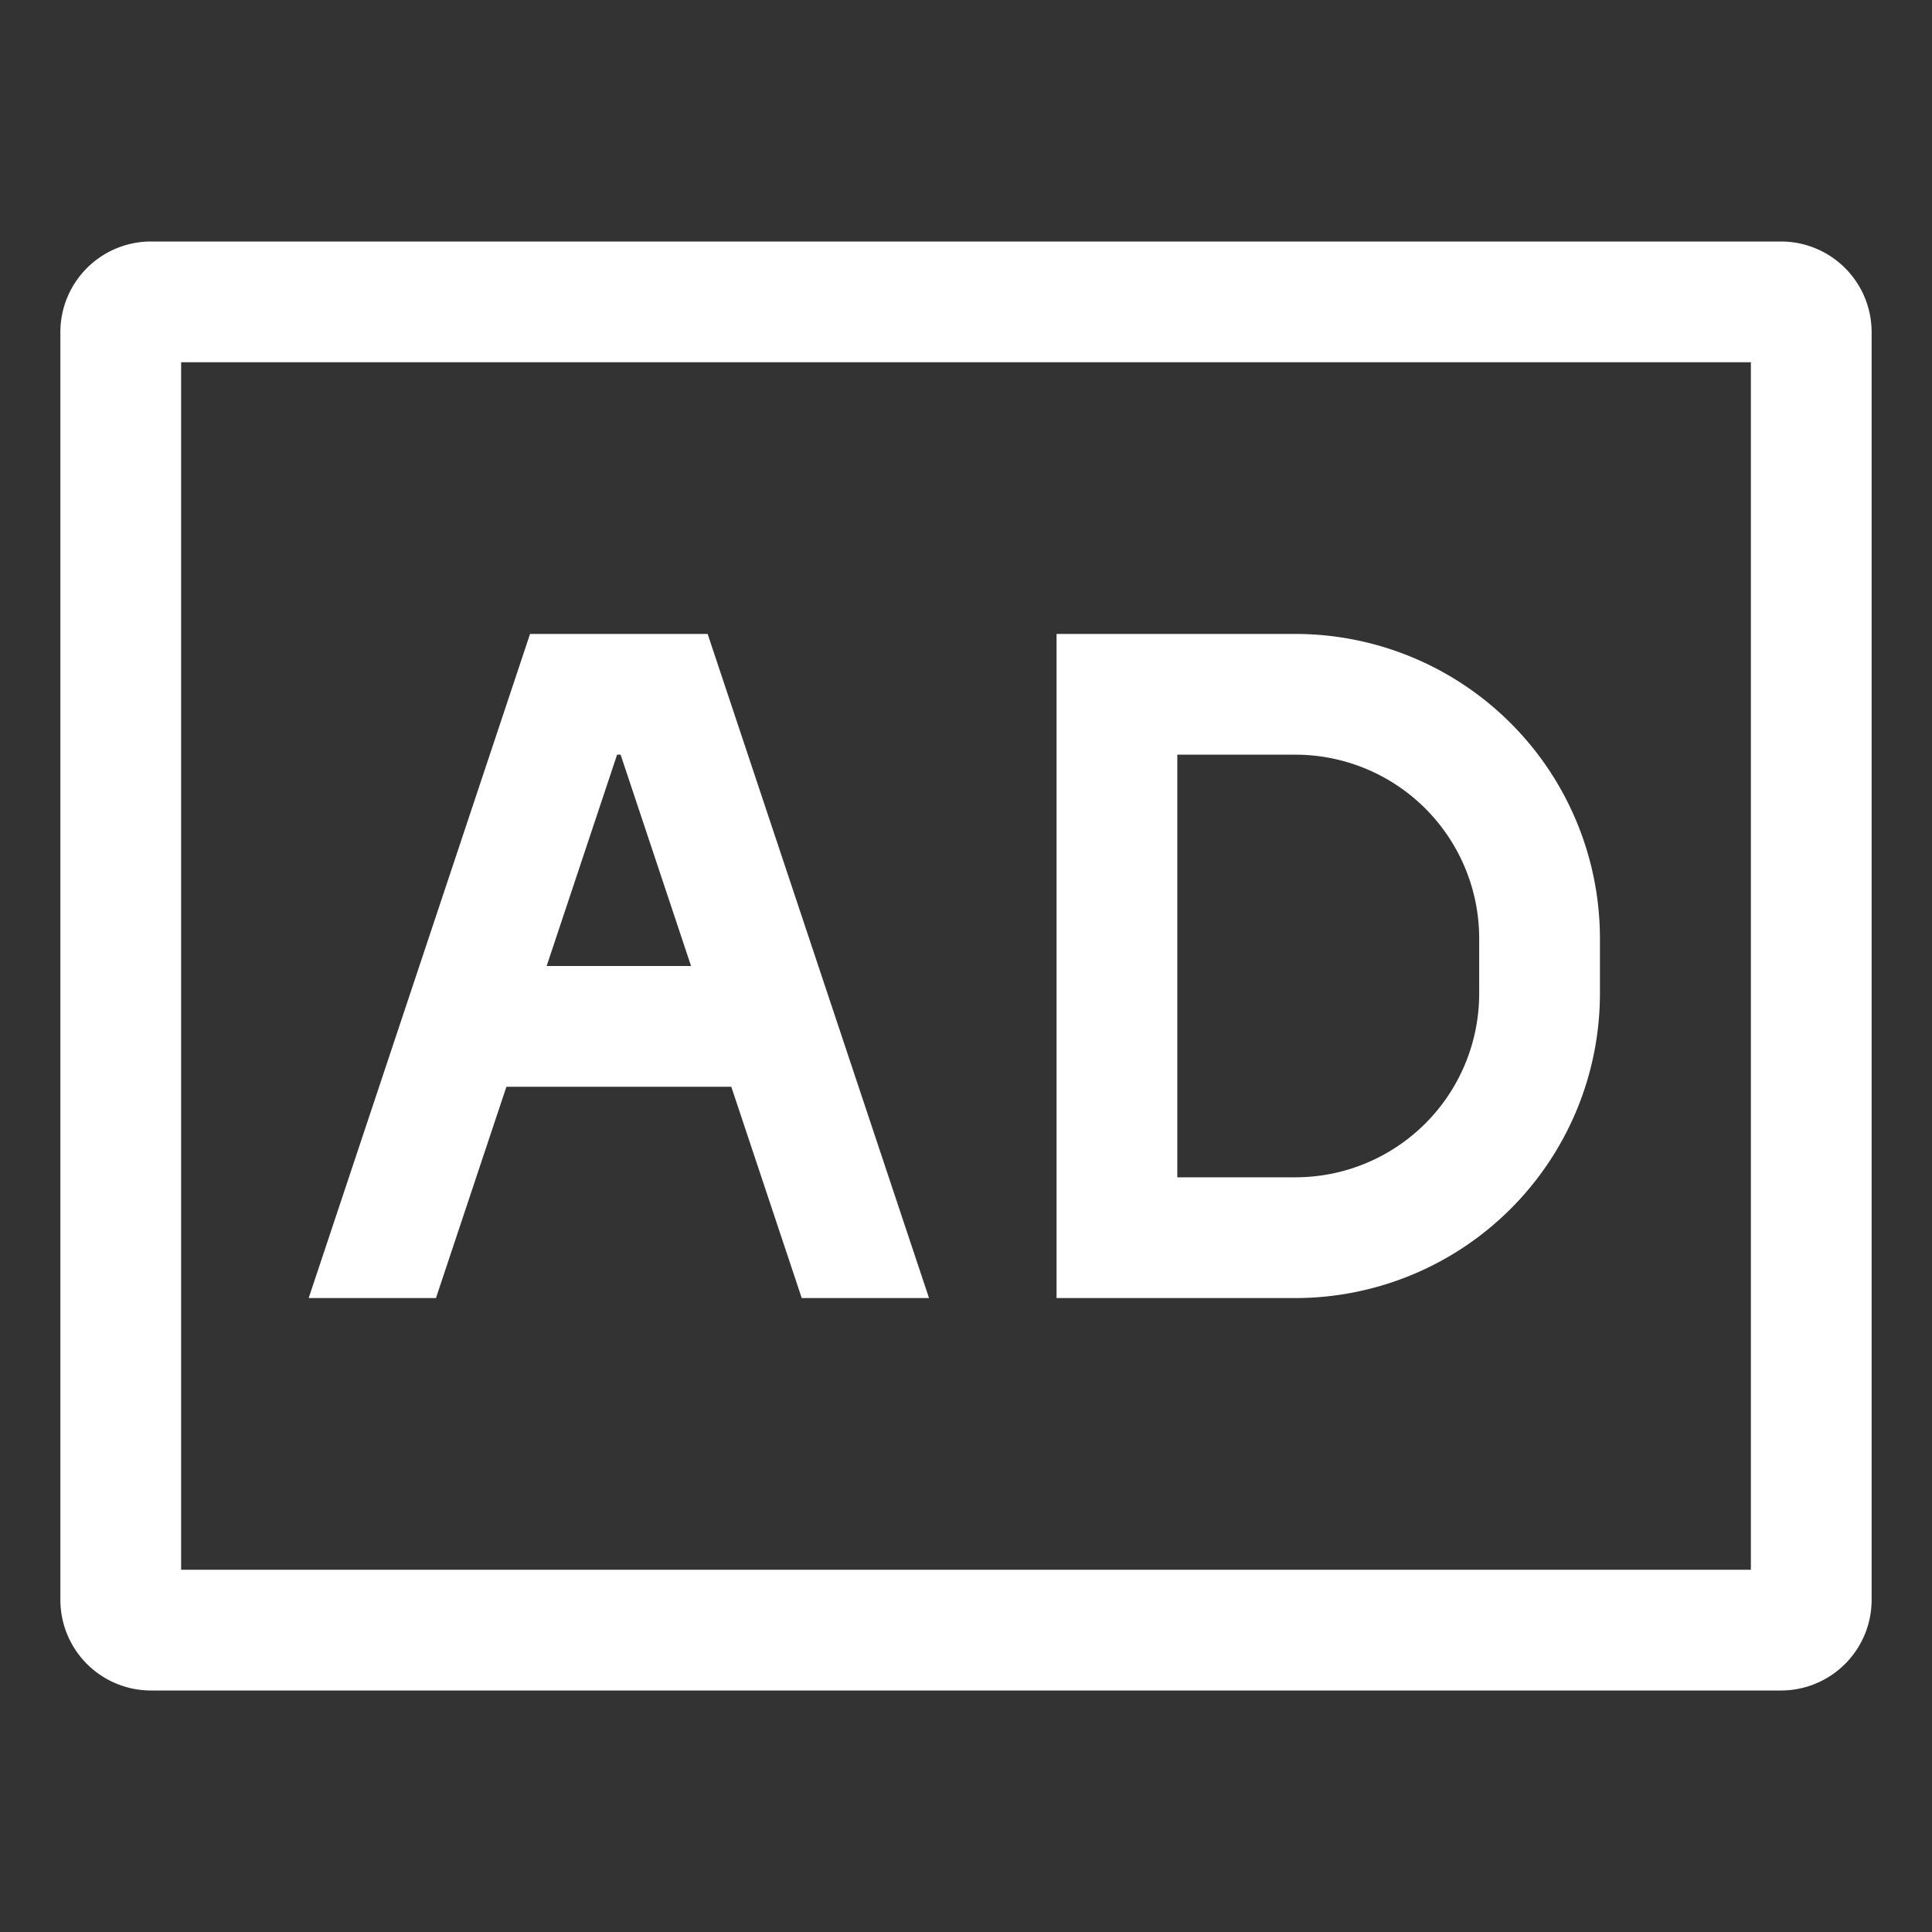 <svg xmlns="http://www.w3.org/2000/svg" width="800px" height="800px" viewBox="0 0 512 512" fill="#000000"><rect x="0" y="0" width="512" height="512" fill="#333333" stroke="none"/><g id="SVGRepo_bgCarrier" stroke-width="0"></g><g id="SVGRepo_tracerCarrier" stroke-linecap="round" stroke-linejoin="round"></g><g id="SVGRepo_iconCarrier"><path fill="#ffffff" d="M472,64H40A24.028,24.028,0,0,0,16,88V424a24.028,24.028,0,0,0,24,24H472a24.028,24.028,0,0,0,24-24V88A24.028,24.028,0,0,0,472,64Zm-8,352H48V96H464Z" class="ci-primary"></path><path fill="#ffffff" d="M134.2,288h59.6l18.667,56H246.2L187.532,168H140.468L81.8,344h33.731Zm29.333-88h.936l18.667,56h-38.27Z" class="ci-primary"></path><path fill="#ffffff" d="M424,263.333V248.667A80.758,80.758,0,0,0,343.333,168H280V344h63.333A80.758,80.758,0,0,0,424,263.333ZM312,200h31.333A48.722,48.722,0,0,1,392,248.667v14.666A48.722,48.722,0,0,1,343.333,312H312Z" class="ci-primary"></path></g></svg>